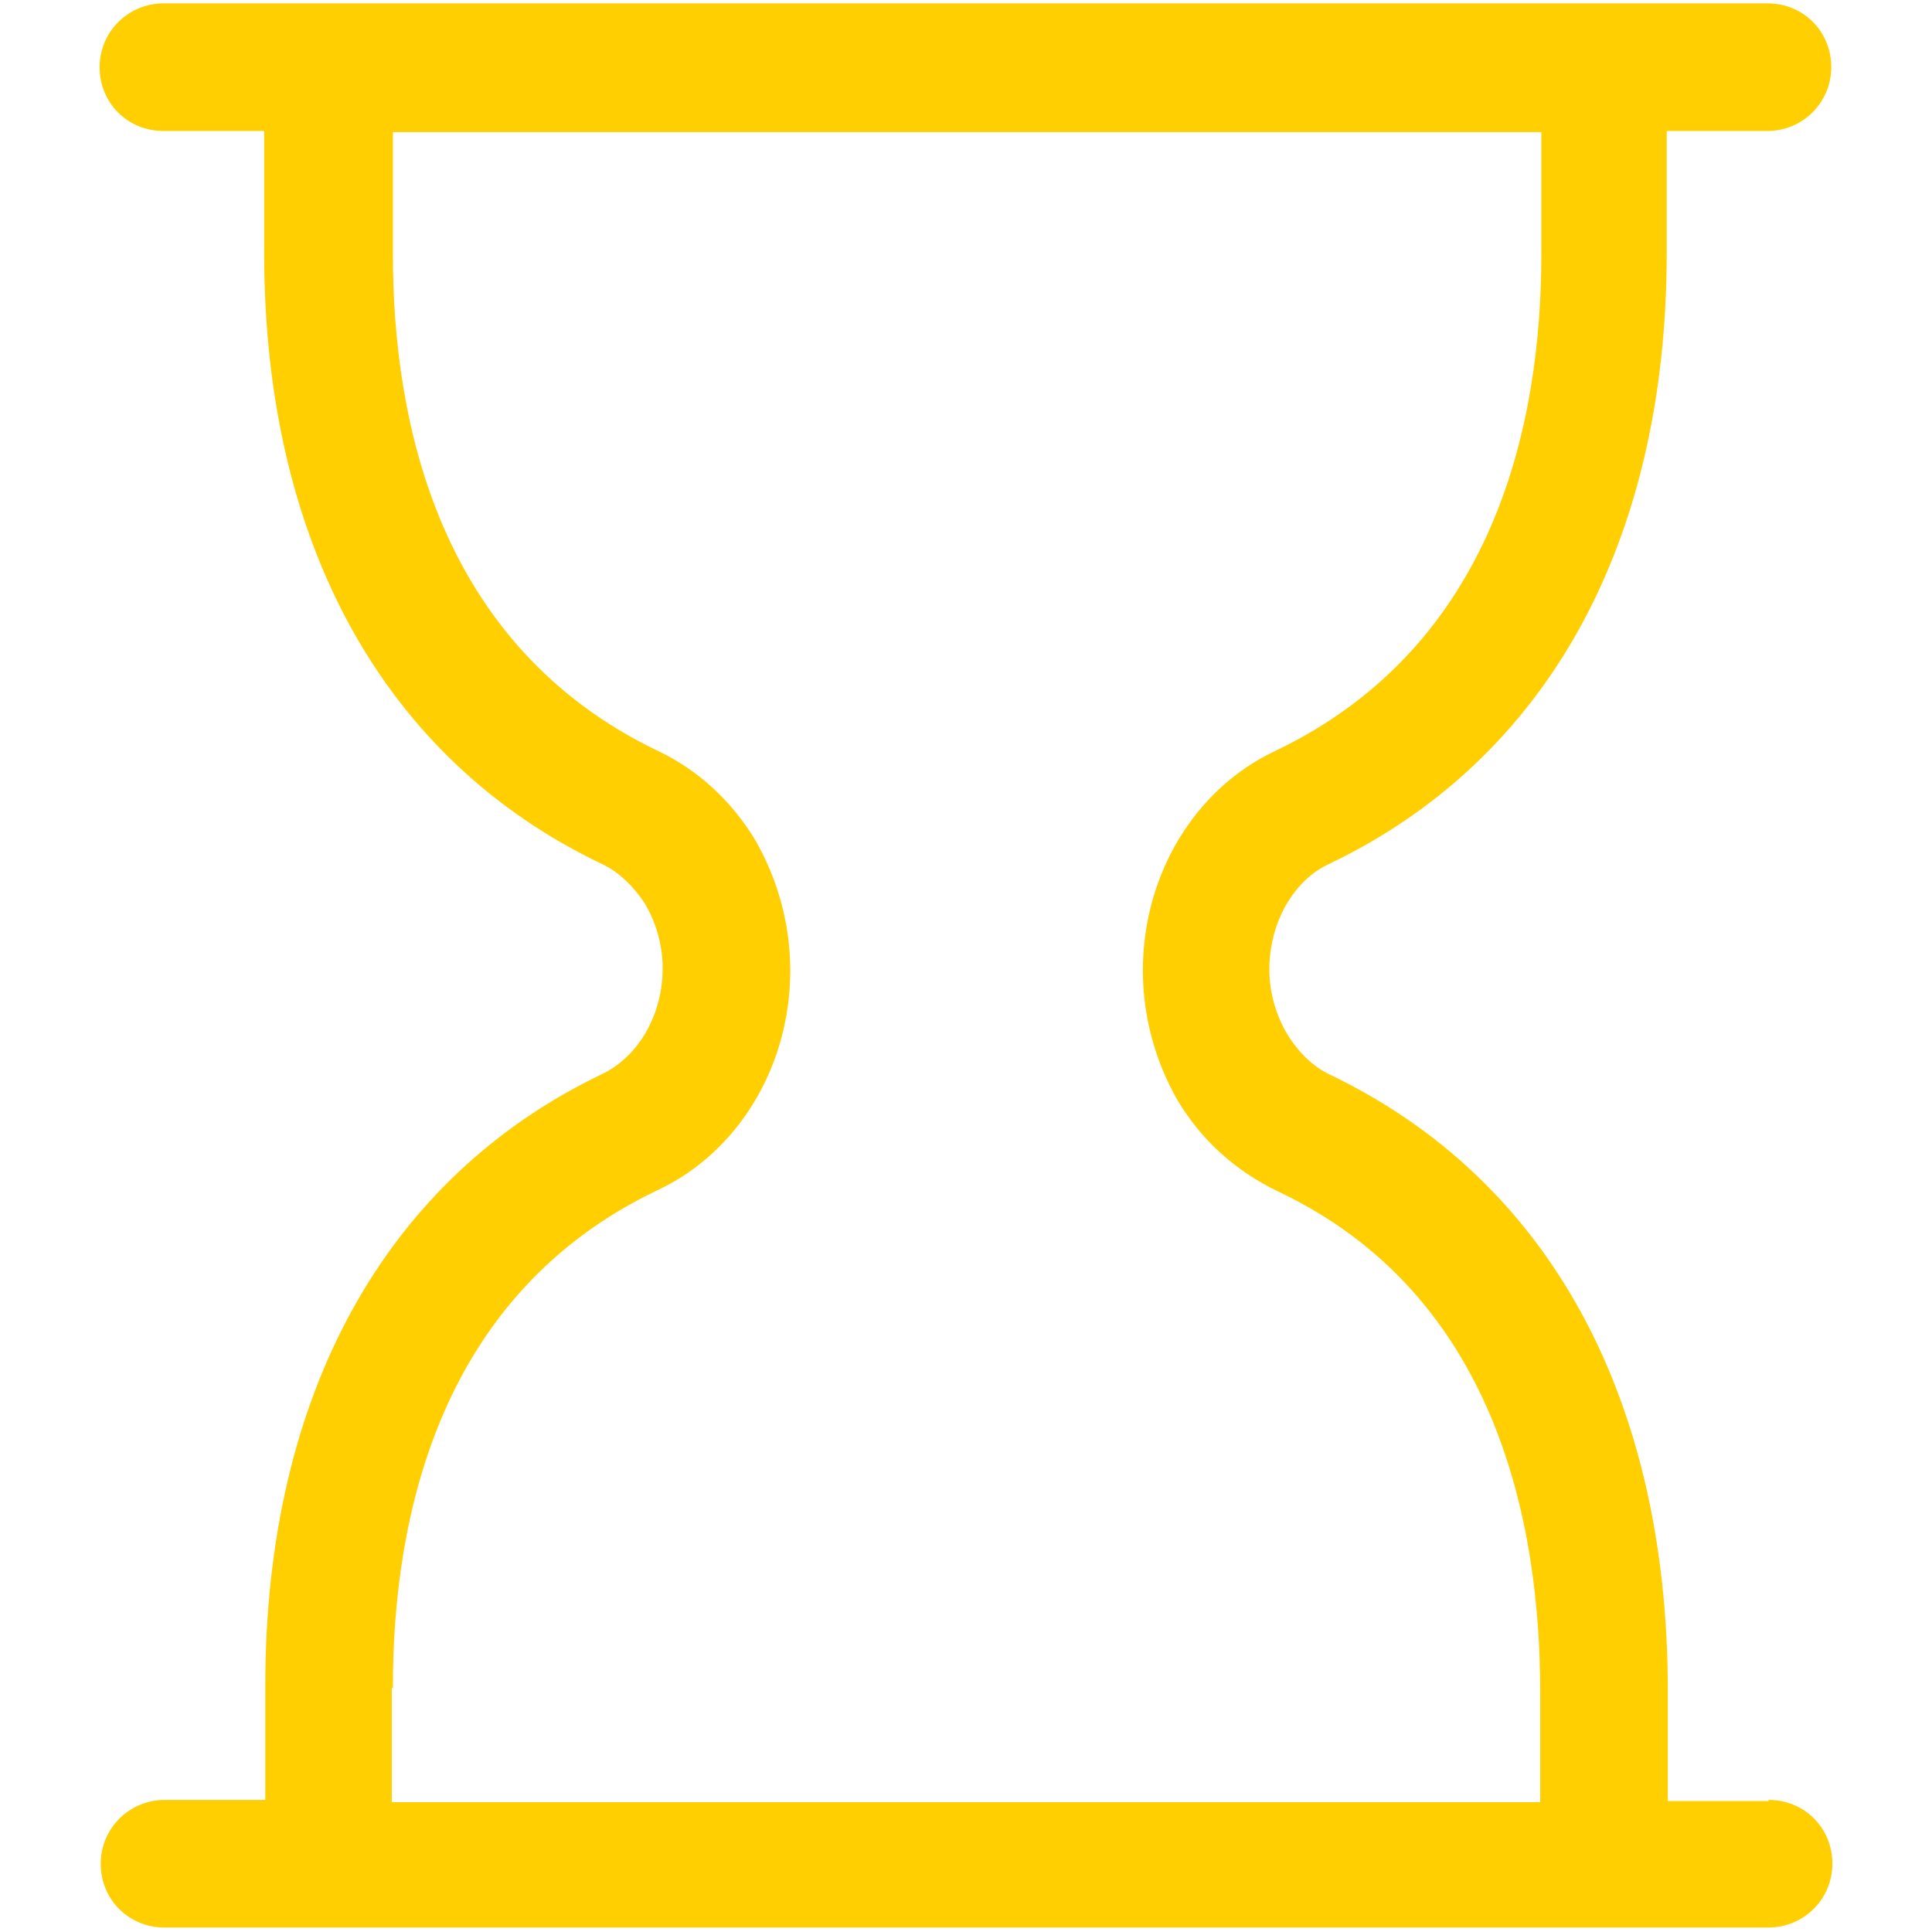 <?xml version="1.0" encoding="UTF-8"?>
<svg id="Ebene_1" xmlns="http://www.w3.org/2000/svg" version="1.1" viewBox="0 0 17.26 17.26">
  <!-- Generator: Adobe Illustrator 29.5.1, SVG Export Plug-In . SVG Version: 2.1.0 Build 141)  -->
  <defs>
    <style>
      .st0 {
        fill: #ffcf01;
      }
    </style>
  </defs>
  <path class="st0" d="M15.8,16.09h-.9v-.98c0-2.62-1.06-4.57-3.02-5.51-.15-.07-.28-.2-.38-.36-.1-.17-.16-.37-.16-.58,0-.41.21-.79.53-.94,1.95-.93,3.02-2.87,3.02-5.46v-1.09h.9c.31,0,.57-.25.57-.57s-.25-.57-.57-.57H1.46C1.15.03.89.28.89.6s.25.57.57.57h.9v1.09c0,2.59,1.07,4.53,3.02,5.46.15.07.28.2.38.35.1.17.16.37.16.58,0,.41-.21.78-.53.94-1.95.93-3.02,2.87-3.02,5.47v1.02h-.9c-.31,0-.57.25-.57.57s.25.57.57.57h14.33c.31,0,.57-.25.57-.57s-.25-.57-.57-.57h0ZM3.51,15.07c0-1.51.41-3.51,2.37-4.44.72-.34,1.18-1.11,1.18-1.96,0-.41-.11-.81-.31-1.16-.21-.35-.51-.63-.87-.8-1.96-.94-2.37-2.93-2.37-4.44v-1.09h10.26v1.09c0,1.51-.41,3.5-2.38,4.44-.72.34-1.18,1.11-1.18,1.96,0,.41.11.81.31,1.16.21.35.51.63.91.82,1.93.92,2.33,2.94,2.33,4.47v.98H3.5v-1.02h.01Z"/>
</svg>